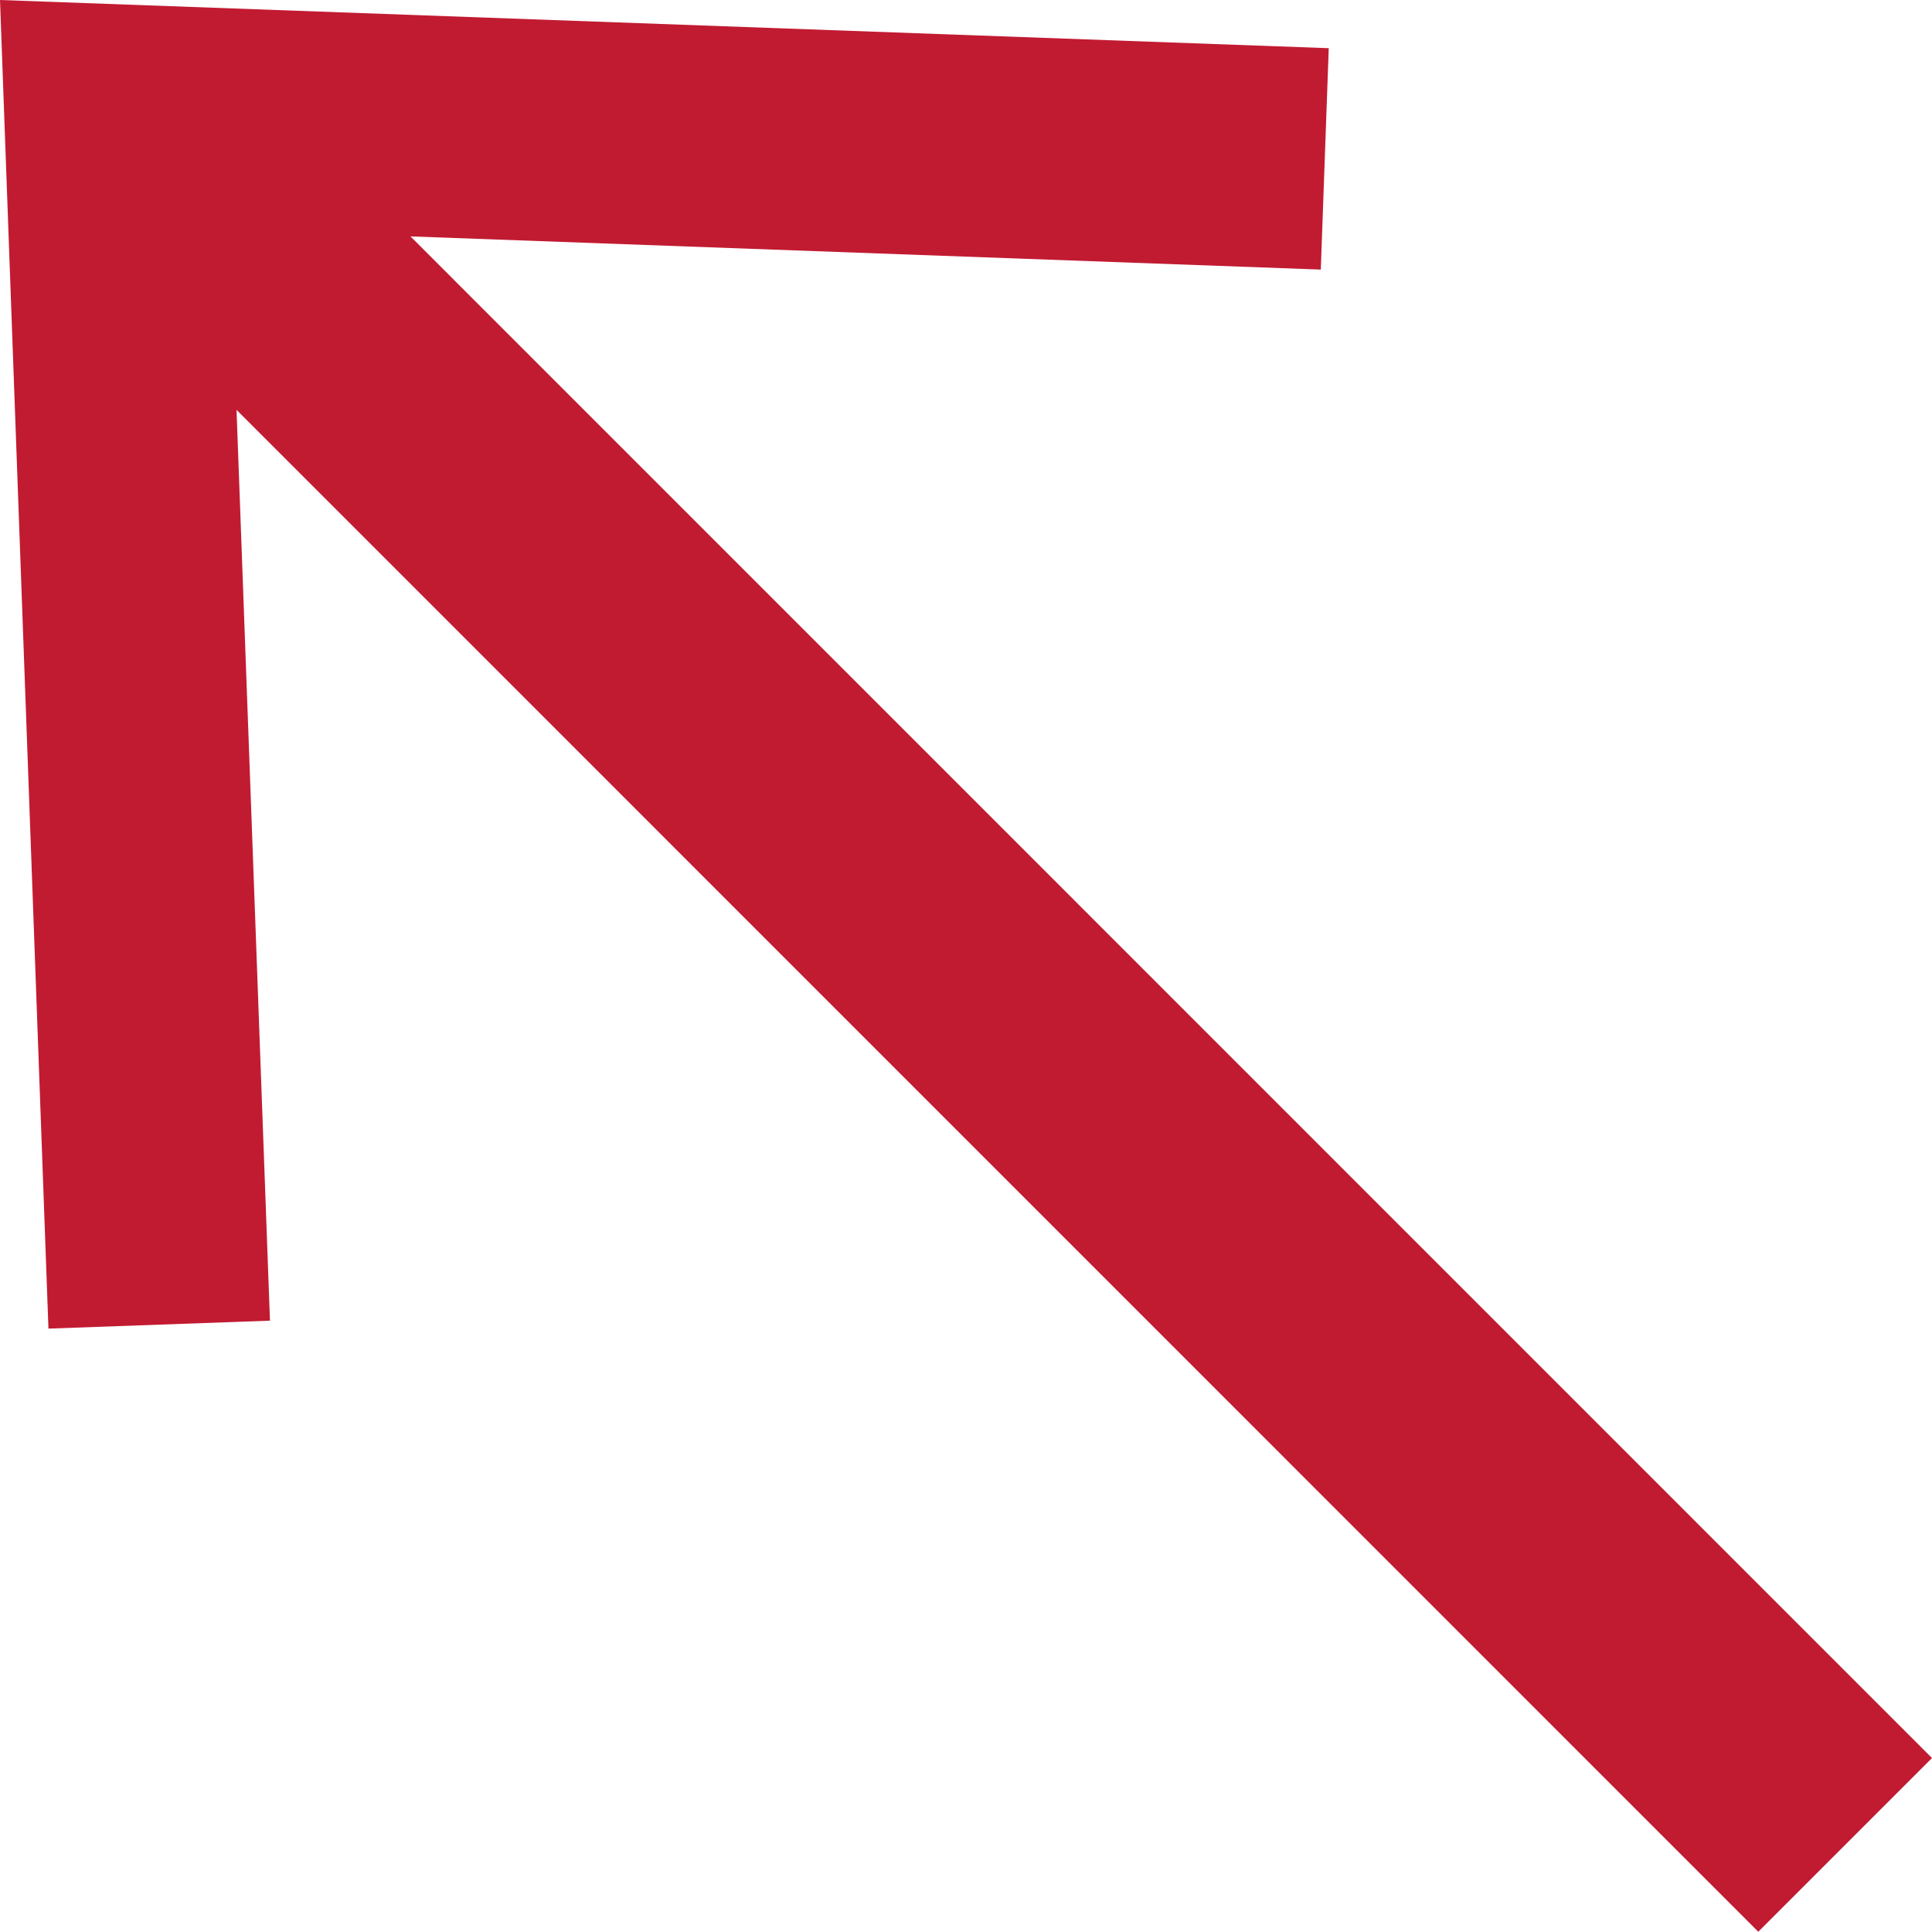 <svg xmlns="http://www.w3.org/2000/svg" viewBox="0 0 15.315 15.313"><path fill="#c11b32" d="M15.315 13.936L3.254 1.874l7.216.263.063-1.755L0 0l.384 10.532 1.756-.063-.265-7.22 12.063 12.064 1.377-1.377z" data-name="レイヤー_1"/></svg>
